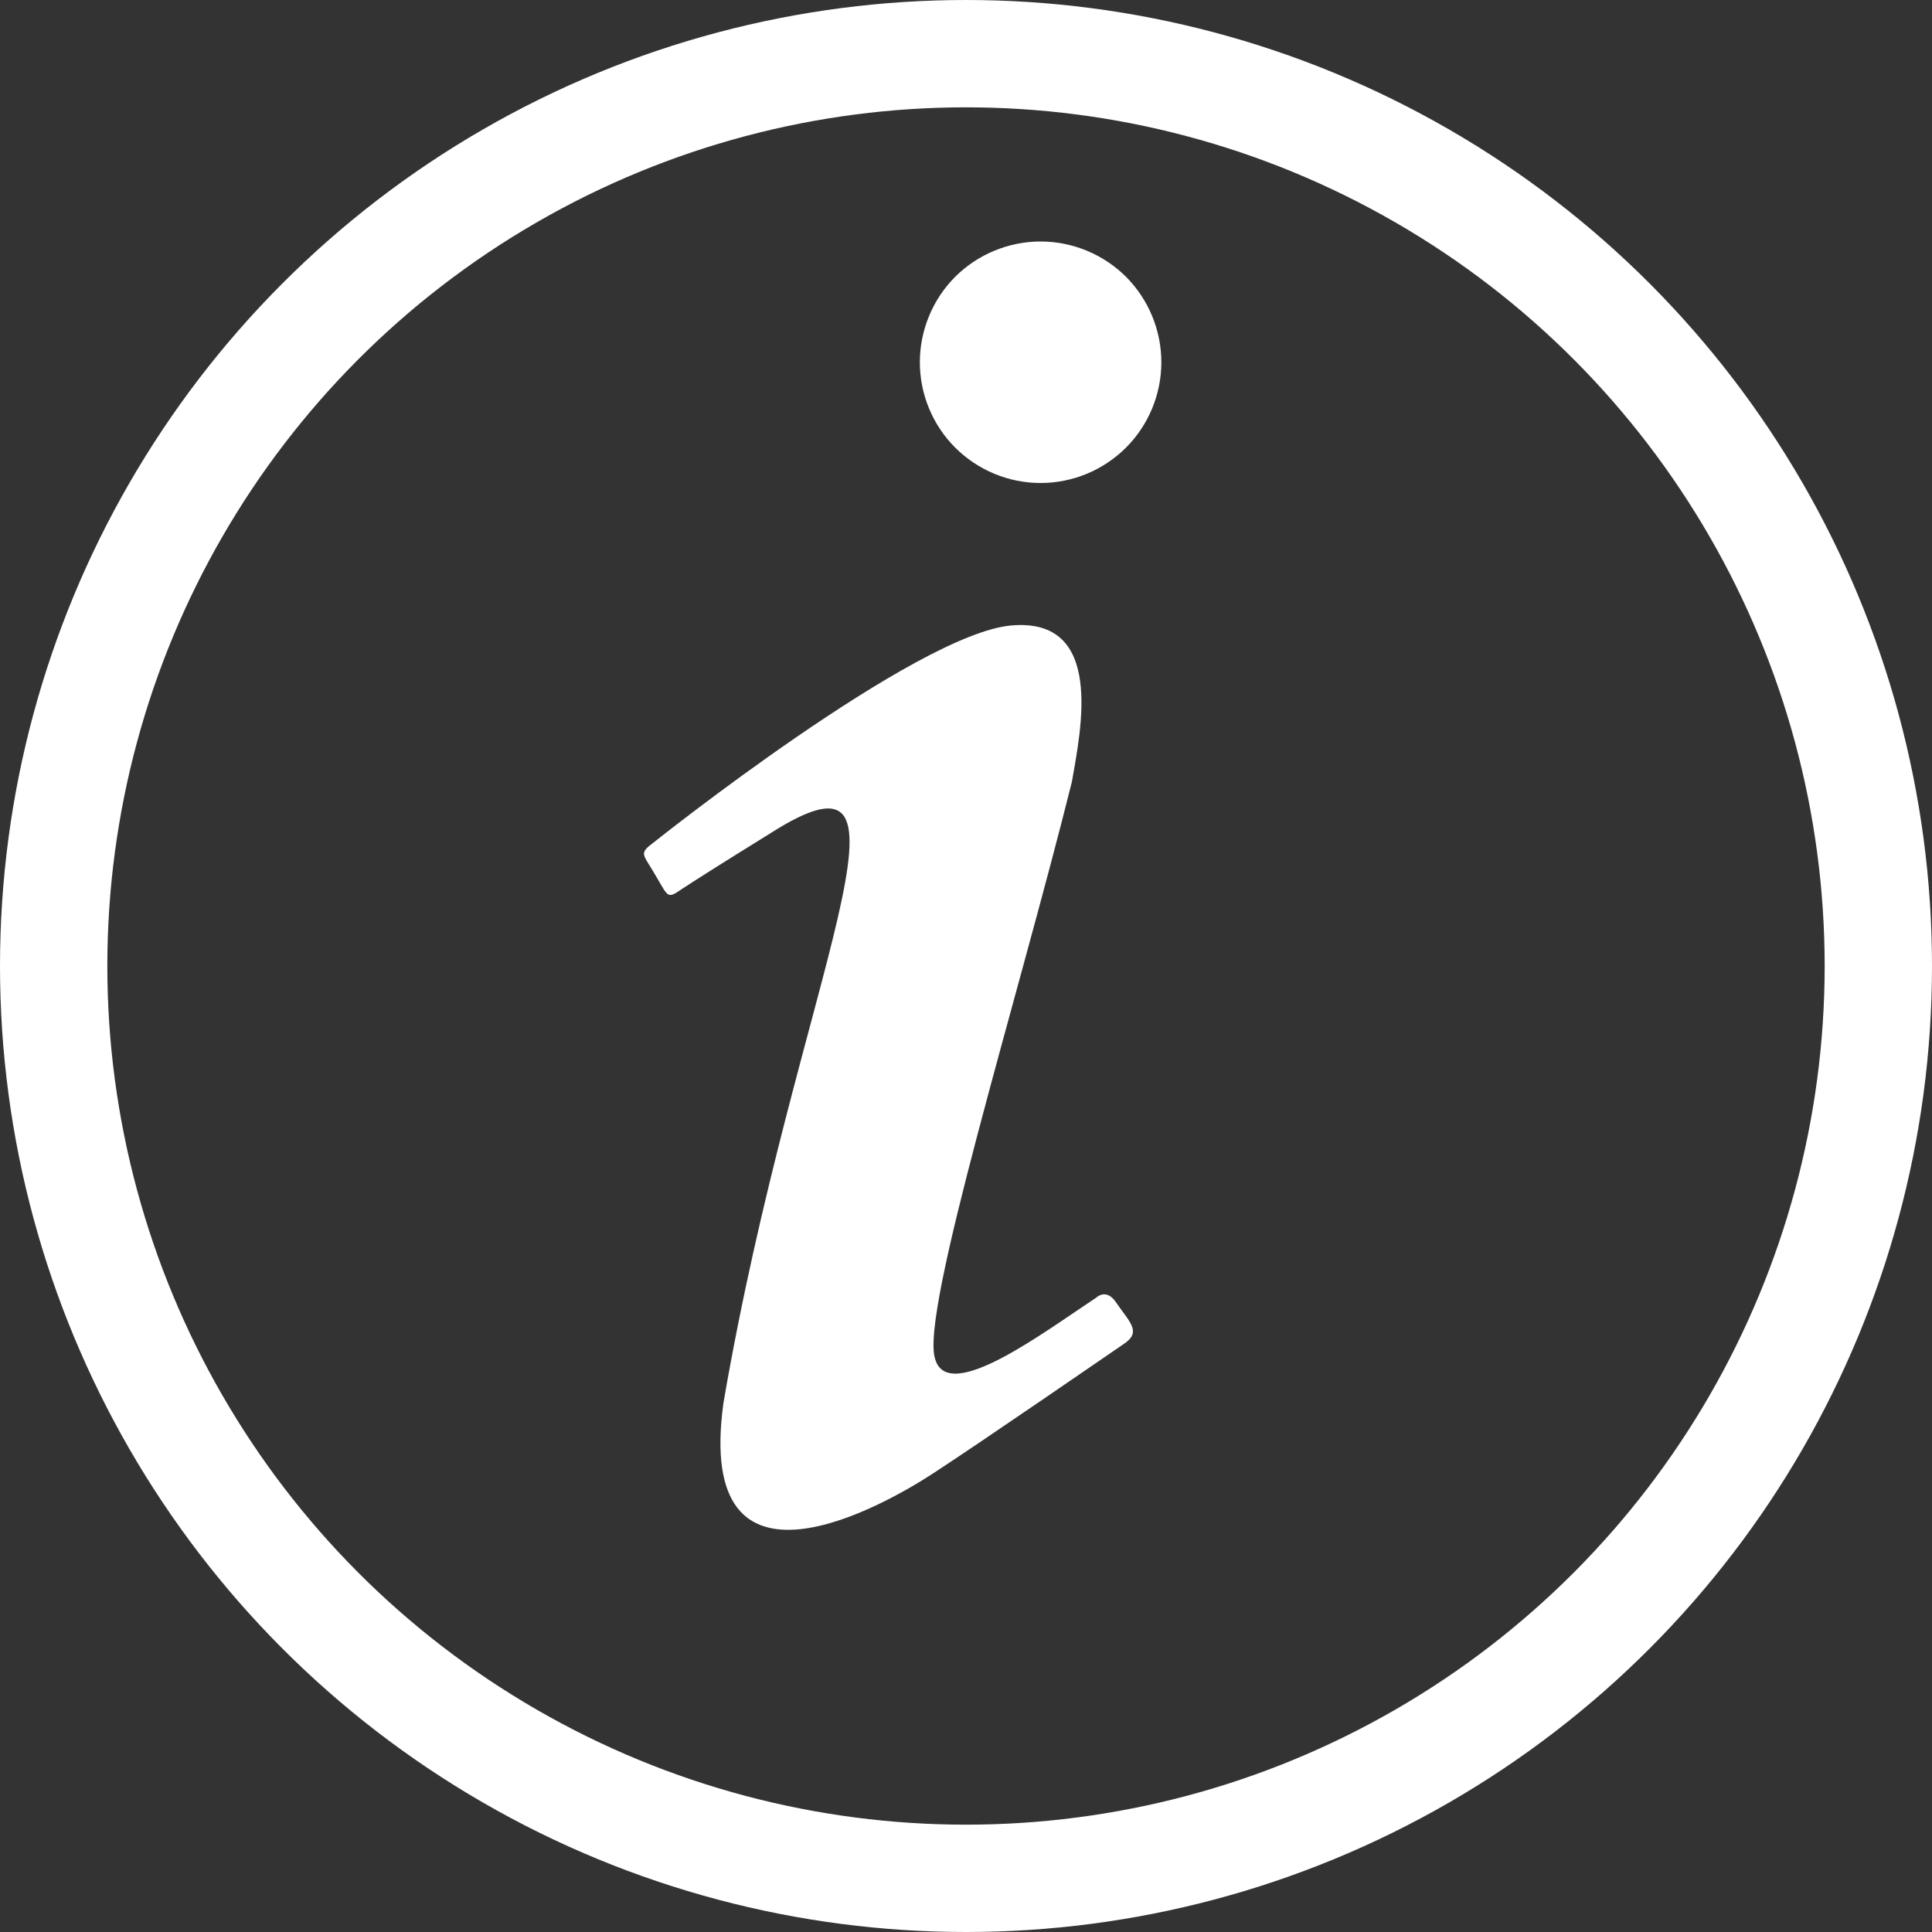 <svg width="18" height="18" viewBox="0 0 18 18" fill="none" xmlns="http://www.w3.org/2000/svg">
<rect x="0" y="0" width="18" height="18" fill="#333333" stroke="none"/>
<circle cx="9" cy="9" r="8.5" stroke="white"/>
<path d="M9.695 2.25C9.397 2.25 9.11 2.369 8.899 2.579C8.689 2.79 8.57 3.077 8.57 3.375C8.57 3.673 8.689 3.96 8.899 4.17C9.11 4.381 9.397 4.5 9.695 4.5C9.993 4.5 10.28 4.381 10.491 4.17C10.701 3.96 10.82 3.673 10.82 3.375C10.82 3.077 10.701 2.79 10.491 2.579C10.28 2.369 9.993 2.25 9.695 2.25ZM9.425 5.827C8.532 5.902 6.095 7.845 6.095 7.845C5.945 7.957 5.99 7.95 6.11 8.16C6.23 8.363 6.215 8.377 6.357 8.28C6.507 8.182 6.755 8.025 7.167 7.77C8.757 6.75 7.422 9.105 6.74 13.072C6.47 15.037 8.24 14.025 8.697 13.725C9.147 13.432 10.355 12.6 10.475 12.518C10.64 12.405 10.52 12.315 10.393 12.127C10.303 12 10.213 12.09 10.213 12.09C9.725 12.412 8.832 13.088 8.712 12.66C8.57 12.232 9.485 9.3 9.987 7.282C10.07 6.803 10.295 5.753 9.425 5.827Z" fill="white"/>
</svg>
